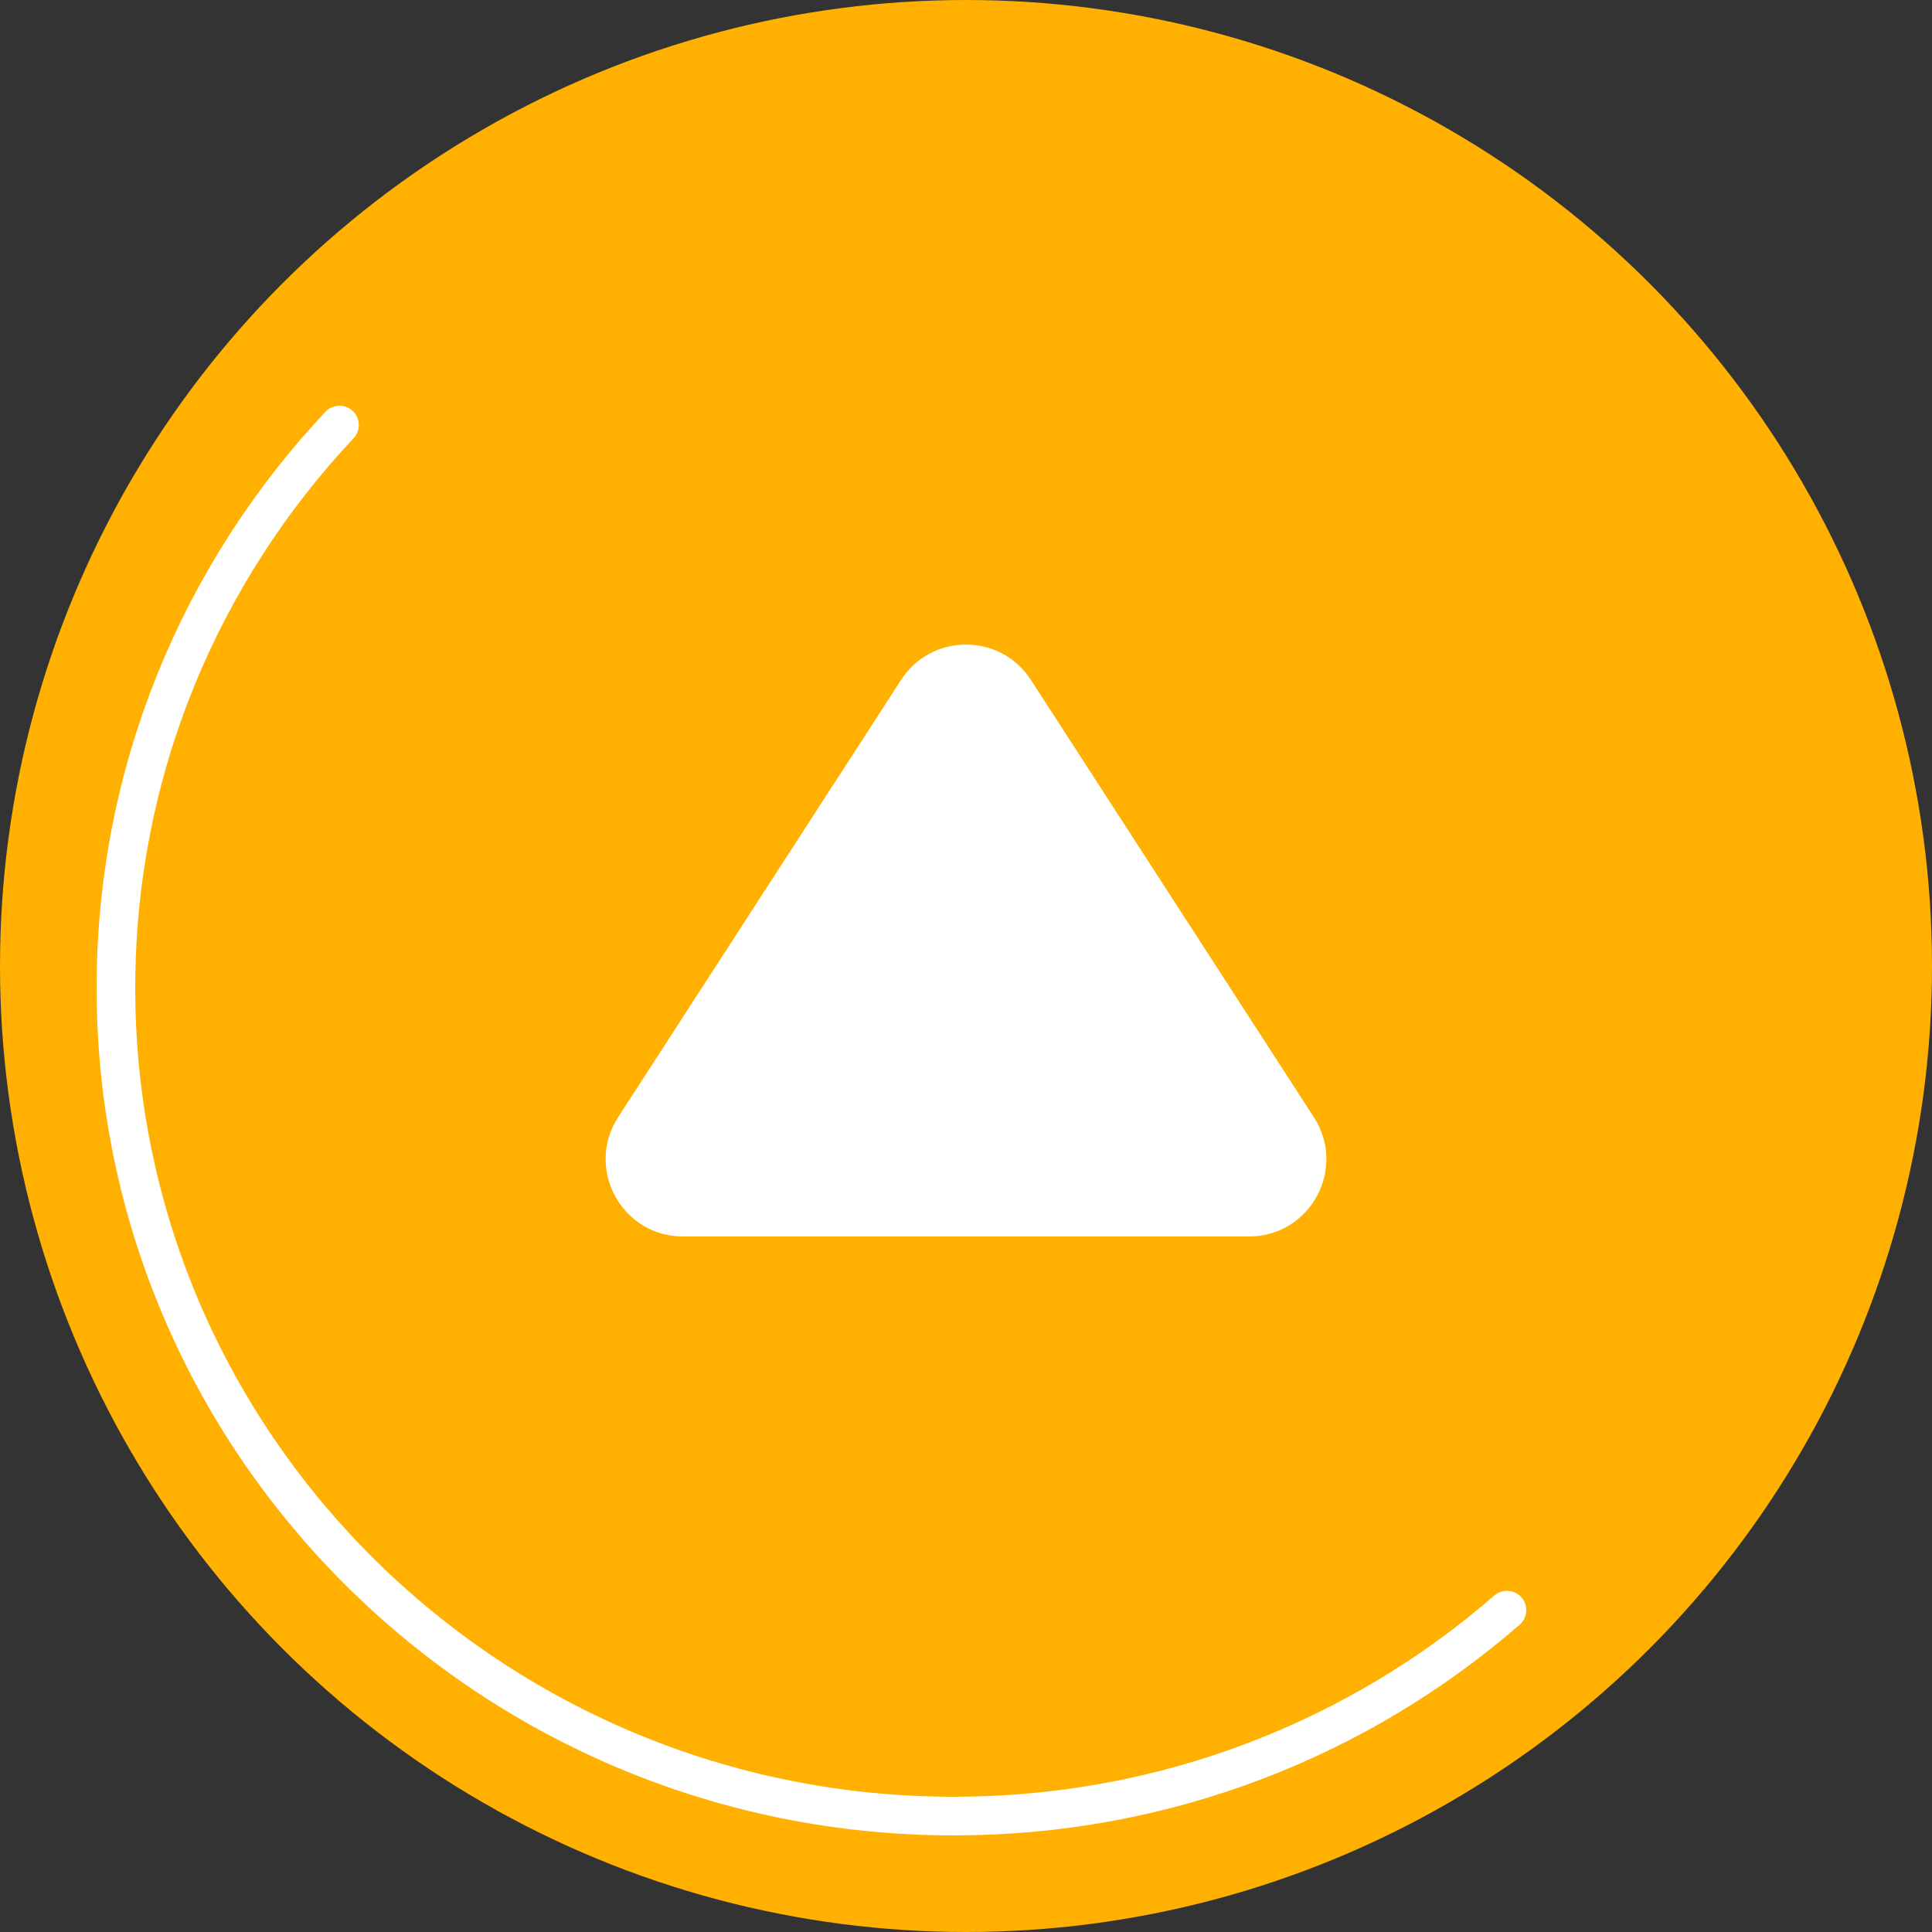 <svg width="50" height="50" viewBox="0 0 50 50" fill="none" xmlns="http://www.w3.org/2000/svg">
<rect x="0" y="0" width="50" height="50" fill="#333333" stroke="none"/>
<circle cx="25" cy="25" r="25" fill="#FFB000"/>
<path d="M39 41.67C35.181 44.988 30.172 47 24.687 47C12.71 47 3 37.406 3 25.571C3 19.944 5.195 14.823 8.786 11" stroke="white" stroke-linecap="round"/>
<path d="M15.997 28.913L23.321 17.595C24.109 16.377 25.891 16.377 26.679 17.595L34.003 28.913C34.864 30.244 33.909 32 32.324 32H17.676C16.091 32 15.136 30.244 15.997 28.913Z" fill="white"/>
</svg>
